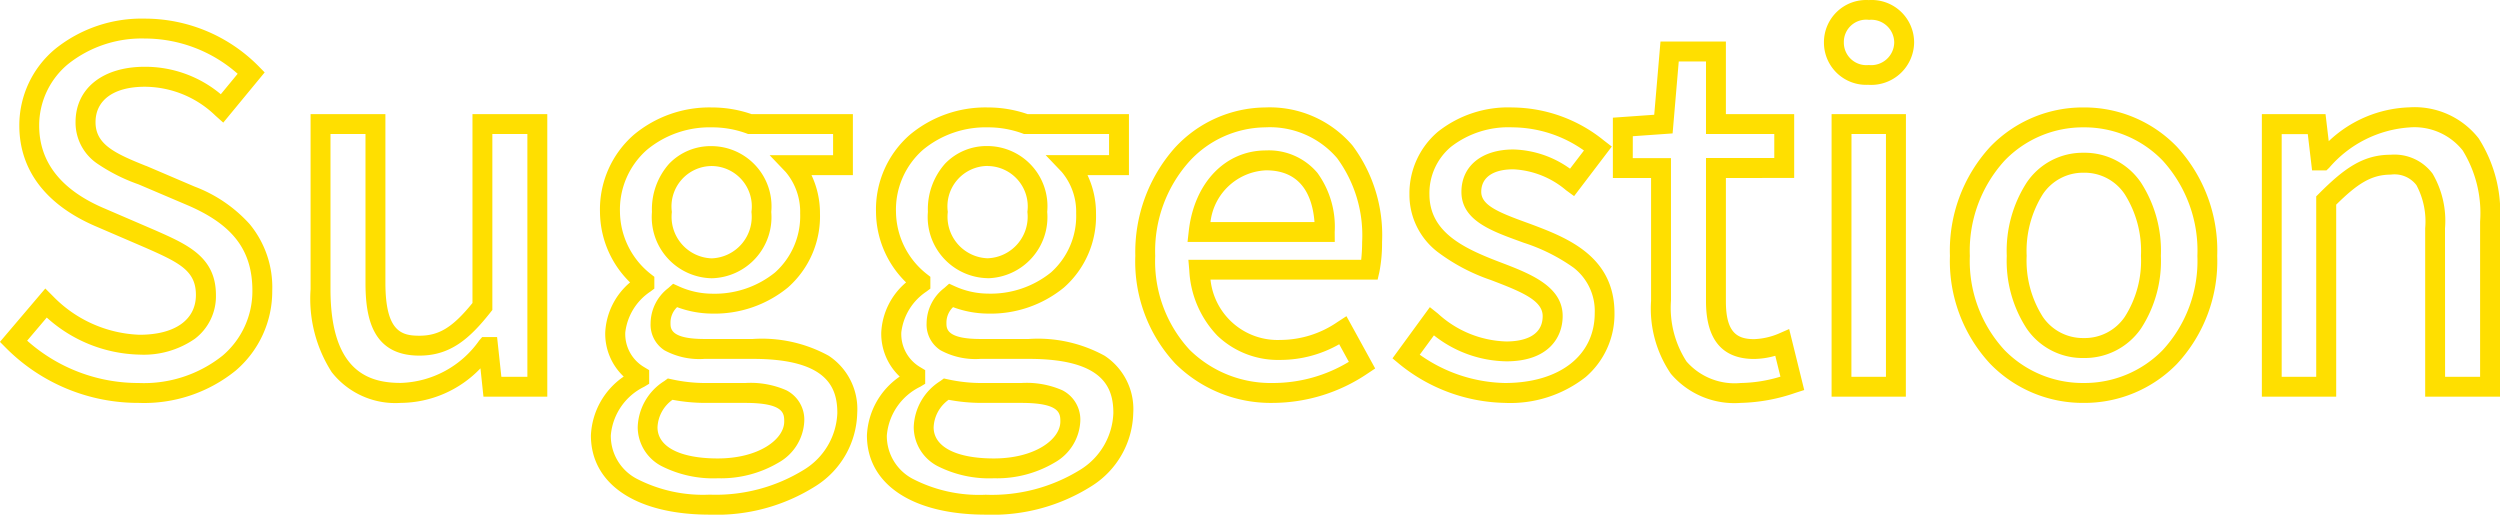 <svg xmlns="http://www.w3.org/2000/svg" width="125.641" height="25.864" viewBox="0 0 125.641 25.864">
  <path id="Suggestion" d="M49.944,6.428c-3.684,0-5.972-1.525-5.972-3.98A3.778,3.778,0,0,1,45.62-.511a2.96,2.96,0,0,1-.928-2.225A3.514,3.514,0,0,1,45.94-5.243a4.988,4.988,0,0,1-1.512-3.541,4.974,4.974,0,0,1,1.7-3.878,5.933,5.933,0,0,1,3.91-1.374,6.089,6.089,0,0,1,2.009.336H57.14v3.064H55.057a4.463,4.463,0,0,1,.427,1.924,4.769,4.769,0,0,1-1.609,3.725A5.815,5.815,0,0,1,50.04-3.676,5.116,5.116,0,0,1,48.3-4a1.079,1.079,0,0,0-.332.8c0,.278,0,.8,1.708.8H52.1a6.966,6.966,0,0,1,3.82.844A3.207,3.207,0,0,1,57.356,1.32a4.456,4.456,0,0,1-2.087,3.669A9.3,9.3,0,0,1,49.944,6.428Zm.1-19.464a4.936,4.936,0,0,0-3.254,1.128,4,4,0,0,0-1.358,3.124,4.033,4.033,0,0,0,1.536,3.11l.192.15v.593l-.2.15a2.867,2.867,0,0,0-1.26,2.045,1.928,1.928,0,0,0,.959,1.757l.241.146v.683L46.652,0a3,3,0,0,0-1.68,2.453,2.431,2.431,0,0,0,1.3,2.175,7.26,7.26,0,0,0,3.667.8A8.435,8.435,0,0,0,54.7,4.167,3.487,3.487,0,0,0,56.356,1.32C56.356.055,55.873-1.4,52.1-1.4H49.68a3.673,3.673,0,0,1-2.009-.433,1.532,1.532,0,0,1-.7-1.363,2.257,2.257,0,0,1,.888-1.766l.244-.217.3.136a4.08,4.08,0,0,0,1.64.363,4.822,4.822,0,0,0,3.179-1.065,3.8,3.8,0,0,0,1.265-2.971,3.1,3.1,0,0,0-.726-2.079l-.807-.845H56.14V-12.7H51.868l-.086-.033A5.017,5.017,0,0,0,50.04-13.036ZM36.072,6.428c-3.684,0-5.972-1.525-5.972-3.98A3.778,3.778,0,0,1,31.748-.511a2.96,2.96,0,0,1-.928-2.225,3.514,3.514,0,0,1,1.248-2.507,4.988,4.988,0,0,1-1.512-3.541,4.974,4.974,0,0,1,1.7-3.878,5.933,5.933,0,0,1,3.91-1.374,6.089,6.089,0,0,1,2.009.336h5.091v3.064H41.185a4.463,4.463,0,0,1,.427,1.924A4.769,4.769,0,0,1,40-4.987a5.815,5.815,0,0,1-3.835,1.311A5.116,5.116,0,0,1,34.432-4a1.079,1.079,0,0,0-.332.8c0,.278,0,.8,1.708.8h2.424a6.966,6.966,0,0,1,3.82.844A3.207,3.207,0,0,1,43.484,1.32,4.456,4.456,0,0,1,41.4,4.989,9.3,9.3,0,0,1,36.072,6.428Zm.1-19.464a4.936,4.936,0,0,0-3.254,1.128,4,4,0,0,0-1.358,3.124,4.033,4.033,0,0,0,1.536,3.11l.192.15v.593l-.2.15a2.867,2.867,0,0,0-1.26,2.045,1.928,1.928,0,0,0,.959,1.757l.241.146v.683L32.78,0A3,3,0,0,0,31.1,2.448a2.431,2.431,0,0,0,1.3,2.175,7.26,7.26,0,0,0,3.667.8,8.435,8.435,0,0,0,4.755-1.261A3.487,3.487,0,0,0,42.484,1.32C42.484.055,42-1.4,38.232-1.4H35.808A3.673,3.673,0,0,1,33.8-1.829a1.532,1.532,0,0,1-.7-1.363,2.257,2.257,0,0,1,.888-1.766l.244-.217.3.136a4.08,4.08,0,0,0,1.64.363,4.822,4.822,0,0,0,3.179-1.065,3.8,3.8,0,0,0,1.265-2.971,3.1,3.1,0,0,0-.726-2.079l-.807-.845h3.188V-12.7H38l-.086-.033A5.017,5.017,0,0,0,36.168-13.036ZM50.352,4.6a5.732,5.732,0,0,1-2.834-.614,2.217,2.217,0,0,1-1.194-1.95A2.835,2.835,0,0,1,47.658-.284l.181-.132.219.048a7.876,7.876,0,0,0,1.67.181H51.72a4.462,4.462,0,0,1,2.074.365,1.654,1.654,0,0,1,.9,1.575,2.519,2.519,0,0,1-1.284,2.055A5.691,5.691,0,0,1,50.352,4.6ZM48.077.656a1.794,1.794,0,0,0-.753,1.384c0,.979,1.132,1.564,3.028,1.564,2.063,0,3.34-.961,3.34-1.852,0-.4,0-.94-1.972-.94H49.728A8.86,8.86,0,0,1,48.077.656ZM36.48,4.6a5.732,5.732,0,0,1-2.834-.614,2.217,2.217,0,0,1-1.194-1.95A2.835,2.835,0,0,1,33.786-.284l.181-.132.219.048a7.876,7.876,0,0,0,1.67.181h1.992a4.462,4.462,0,0,1,2.074.365,1.654,1.654,0,0,1,.9,1.575,2.519,2.519,0,0,1-1.284,2.055A5.691,5.691,0,0,1,36.48,4.6ZM34.2.656a1.794,1.794,0,0,0-.753,1.384c0,.979,1.132,1.564,3.028,1.564,2.063,0,3.34-.961,3.34-1.852,0-.4,0-.94-1.972-.94H35.856A8.86,8.86,0,0,1,34.2.656ZM105.12.812a6.487,6.487,0,0,1-4.69-1.957A7.583,7.583,0,0,1,98.4-6.576a7.7,7.7,0,0,1,2.024-5.483,6.457,6.457,0,0,1,4.692-1.977,6.457,6.457,0,0,1,4.692,1.977,7.7,7.7,0,0,1,2.024,5.483,7.582,7.582,0,0,1-2.026,5.431A6.487,6.487,0,0,1,105.12.812Zm0-13.848a5.465,5.465,0,0,0-3.972,1.671A6.723,6.723,0,0,0,99.4-6.576a6.606,6.606,0,0,0,1.742,4.733A5.5,5.5,0,0,0,105.12-.188a5.5,5.5,0,0,0,3.974-1.655,6.606,6.606,0,0,0,1.742-4.733,6.723,6.723,0,0,0-1.744-4.789A5.465,5.465,0,0,0,105.12-13.036ZM87.888.812A4.192,4.192,0,0,1,84.373-.653,5.816,5.816,0,0,1,83.38-4.32v-6.172H81.46v-3.03l2.078-.147.315-3.679H87.14V-13.7h3.432v3.208H87.14v6.2c0,1.577.568,1.9,1.42,1.9a3.478,3.478,0,0,0,1.216-.27l.544-.238L91.077.165l-.444.143A9,9,0,0,1,87.888.812Zm-5.428-12.3h1.92V-4.32a4.959,4.959,0,0,0,.783,3.053A3.213,3.213,0,0,0,87.888-.188a7.176,7.176,0,0,0,1.993-.319l-.259-1.049a4.073,4.073,0,0,1-1.062.16c-1.606,0-2.42-.976-2.42-2.9v-7.2h3.432V-12.7H86.14v-3.648H84.771l-.309,3.617-2,.141ZM76.032.812a8.667,8.667,0,0,1-5.287-1.939l-.361-.3L72.263-4l.408.325a5.3,5.3,0,0,0,3.433,1.4c.683,0,1.828-.166,1.828-1.276,0-.759-.976-1.189-2.464-1.758l-.143-.055a9.552,9.552,0,0,1-2.68-1.416,3.619,3.619,0,0,1-1.409-2.891,4.062,4.062,0,0,1,1.426-3.14,5.676,5.676,0,0,1,3.754-1.224,7.389,7.389,0,0,1,4.6,1.665l.39.3-1.894,2.49-.4-.292a4.425,4.425,0,0,0-2.655-1.055c-1.024,0-1.612.413-1.612,1.132,0,.667.847,1.024,2.241,1.531l.239.087c1.782.671,4.216,1.588,4.216,4.477A4.163,4.163,0,0,1,80.09-.485,6.128,6.128,0,0,1,76.032.812ZM71.755-1.61A7.631,7.631,0,0,0,76.032-.188c2.743,0,4.516-1.377,4.516-3.508a2.751,2.751,0,0,0-1.067-2.291,9.141,9.141,0,0,0-2.5-1.249l-.232-.085c-1.425-.519-2.9-1.055-2.9-2.471,0-1.3,1.025-2.132,2.612-2.132a5.1,5.1,0,0,1,2.846.966l.7-.915a6.274,6.274,0,0,0-3.59-1.163,4.7,4.7,0,0,0-3.1.984,3.037,3.037,0,0,0-1.076,2.38c0,1.893,1.7,2.7,3.447,3.373l.142.054c1.456.557,3.107,1.188,3.107,2.692,0,1.1-.743,2.276-2.828,2.276a6,6,0,0,1-3.641-1.305ZM64.392.812a6.808,6.808,0,0,1-4.913-1.964A7.525,7.525,0,0,1,57.46-6.576a7.9,7.9,0,0,1,1.985-5.432,6.248,6.248,0,0,1,4.539-2.028,5.467,5.467,0,0,1,4.388,1.91A7.527,7.527,0,0,1,69.86-7.272a7.6,7.6,0,0,1-.133,1.5l-.089.388h-8.4a3.39,3.39,0,0,0,3.51,3.032,5.087,5.087,0,0,0,2.871-.9l.452-.294L69.515-.918l-.381.254A8.545,8.545,0,0,1,64.392.812Zm-.408-13.848a5.245,5.245,0,0,0-3.807,1.71,6.755,6.755,0,0,0-1.717,4.75,6.551,6.551,0,0,0,1.731,4.722,5.817,5.817,0,0,0,4.2,1.666,7.364,7.364,0,0,0,3.8-1.064l-.484-.883a5.972,5.972,0,0,1-2.956.787,4.411,4.411,0,0,1-3.164-1.214,5.094,5.094,0,0,1-1.414-3.276l-.047-.543h8.686a8.571,8.571,0,0,0,.047-.892A6.556,6.556,0,0,0,67.6-11.49,4.443,4.443,0,0,0,63.984-13.036ZM20.544.812a4.065,4.065,0,0,1-3.47-1.545A6.837,6.837,0,0,1,16.012-4.9v-8.8h3.76v8.468c0,2.464.808,2.668,1.708,2.668.986,0,1.673-.418,2.668-1.644V-13.7h3.76V.5H24.7L24.549-.925A5.6,5.6,0,0,1,20.544.812ZM17.012-12.7v7.8c0,4.22,2.016,4.708,3.532,4.708a5,5,0,0,0,3.941-2.13l.15-.174h.75L25.6-.5h1.307V-12.7h-1.76v8.842l-.108.137c-1.056,1.332-2.02,2.157-3.56,2.157-2.4,0-2.708-1.96-2.708-3.668V-12.7ZM7.368.812A9.366,9.366,0,0,1,.724-1.929L.4-2.255l2.28-2.682.383.383a6.377,6.377,0,0,0,4.35,1.942c1.776,0,2.836-.746,2.836-2,0-1.2-.8-1.609-2.459-2.341l-.075-.033L5.274-8.037c-2.551-1.078-3.9-2.839-3.9-5.091A4.989,4.989,0,0,1,3.194-16.99,6.935,6.935,0,0,1,7.68-18.5a8.045,8.045,0,0,1,5.709,2.382l.315.321-2.081,2.524-.388-.346A5.132,5.132,0,0,0,7.68-15.076c-1.55,0-2.476.665-2.476,1.78s.96,1.567,2.542,2.2l.01,0L10.18-10.06a7.1,7.1,0,0,1,2.77,1.887,4.979,4.979,0,0,1,1.135,3.349A5.237,5.237,0,0,1,12.253-.816,7.311,7.311,0,0,1,7.368.812Zm-5.6-3.127a8.392,8.392,0,0,0,5.6,2.127A6.334,6.334,0,0,0,11.6-1.572a4.251,4.251,0,0,0,1.487-3.252c0-2.043-.986-3.333-3.3-4.316l-2.42-1.03A8.944,8.944,0,0,1,5.29-11.215,2.492,2.492,0,0,1,4.2-13.3c0-1.689,1.364-2.78,3.476-2.78A5.921,5.921,0,0,1,11.5-14.7l.847-1.028A7.053,7.053,0,0,0,7.68-17.5a5.938,5.938,0,0,0-3.842,1.274,4,4,0,0,0-1.466,3.1c0,1.844,1.108,3.248,3.295,4.171L8.2-7.864c1.639.723,3.055,1.347,3.055,3.256a2.683,2.683,0,0,1-1.061,2.2,4.506,4.506,0,0,1-2.775.794A7.183,7.183,0,0,1,2.753-3.477ZM126.044.5h-3.76V-7.968a3.876,3.876,0,0,0-.439-2.162,1.385,1.385,0,0,0-1.293-.53c-1,0-1.7.487-2.74,1.508V.5h-3.736V-13.7h3.2l.161,1.359a6.165,6.165,0,0,1,4.051-1.7,4.084,4.084,0,0,1,3.482,1.557A6.931,6.931,0,0,1,126.044-8.3Zm-2.76-1h1.76V-8.3a6,6,0,0,0-.876-3.577,3.1,3.1,0,0,0-2.68-1.155,5.832,5.832,0,0,0-4.022,2.021l-.145.139H116.6l-.216-1.824h-1.312V-.5h1.736V-9.567l.146-.146c1.262-1.262,2.209-1.946,3.594-1.946a2.386,2.386,0,0,1,2.109.952,4.685,4.685,0,0,1,.623,2.74Zm-27.1,1H92.452V-13.7h3.736Zm-2.736-1h1.736V-12.7H93.452Zm11.668-.944a3.4,3.4,0,0,1-2.86-1.48,6.233,6.233,0,0,1-1-3.652,6.336,6.336,0,0,1,1-3.683,3.393,3.393,0,0,1,2.862-1.5A3.42,3.42,0,0,1,108-10.26a6.315,6.315,0,0,1,1,3.684,6.212,6.212,0,0,1-1,3.653A3.43,3.43,0,0,1,105.12-1.444Zm0-9.312a2.43,2.43,0,0,0-2.046,1.077,5.362,5.362,0,0,0-.814,3.1,5.258,5.258,0,0,0,.812,3.068,2.438,2.438,0,0,0,2.048,1.064,2.435,2.435,0,0,0,2.07-1.065A5.238,5.238,0,0,0,108-6.576a5.341,5.341,0,0,0-.816-3.1A2.426,2.426,0,0,0,105.12-10.756Zm-55.08,5.3a3.073,3.073,0,0,1-3-3.332,3.445,3.445,0,0,1,.862-2.422,2.891,2.891,0,0,1,2.134-.886,3.026,3.026,0,0,1,3,3.308A3.073,3.073,0,0,1,50.04-5.452Zm0-5.64a2.031,2.031,0,0,0-2,2.308,2.088,2.088,0,0,0,2,2.332,2.088,2.088,0,0,0,2-2.332A2.031,2.031,0,0,0,50.04-11.092ZM36.168-5.452a3.073,3.073,0,0,1-3-3.332,3.445,3.445,0,0,1,.862-2.422,2.891,2.891,0,0,1,2.134-.886,3.026,3.026,0,0,1,3,3.308A3.073,3.073,0,0,1,36.168-5.452Zm0-5.64a2.031,2.031,0,0,0-2,2.308,2.088,2.088,0,0,0,2,2.332,2.088,2.088,0,0,0,2-2.332A2.031,2.031,0,0,0,36.168-11.092ZM67.484-7.276h-7.4l.063-.556c.274-2.419,1.834-4.044,3.881-4.044a3.19,3.19,0,0,1,2.585,1.13,4.616,4.616,0,0,1,.867,2.97Zm-6.247-1h5.228c-.1-1.283-.641-2.6-2.433-2.6A2.941,2.941,0,0,0,61.237-8.276Zm33.083-6.9A2.122,2.122,0,0,1,92.068-17.3a2.122,2.122,0,0,1,2.252-2.132A2.135,2.135,0,0,1,96.6-17.3,2.159,2.159,0,0,1,94.32-15.172Zm0-3.264A1.121,1.121,0,0,0,93.068-17.3a1.132,1.132,0,0,0,1.252,1.132A1.158,1.158,0,0,0,95.6-17.3,1.152,1.152,0,0,0,94.32-18.436Z" transform="translate(-0.403 19.436)" fill="#ffdf00"/>
</svg>
